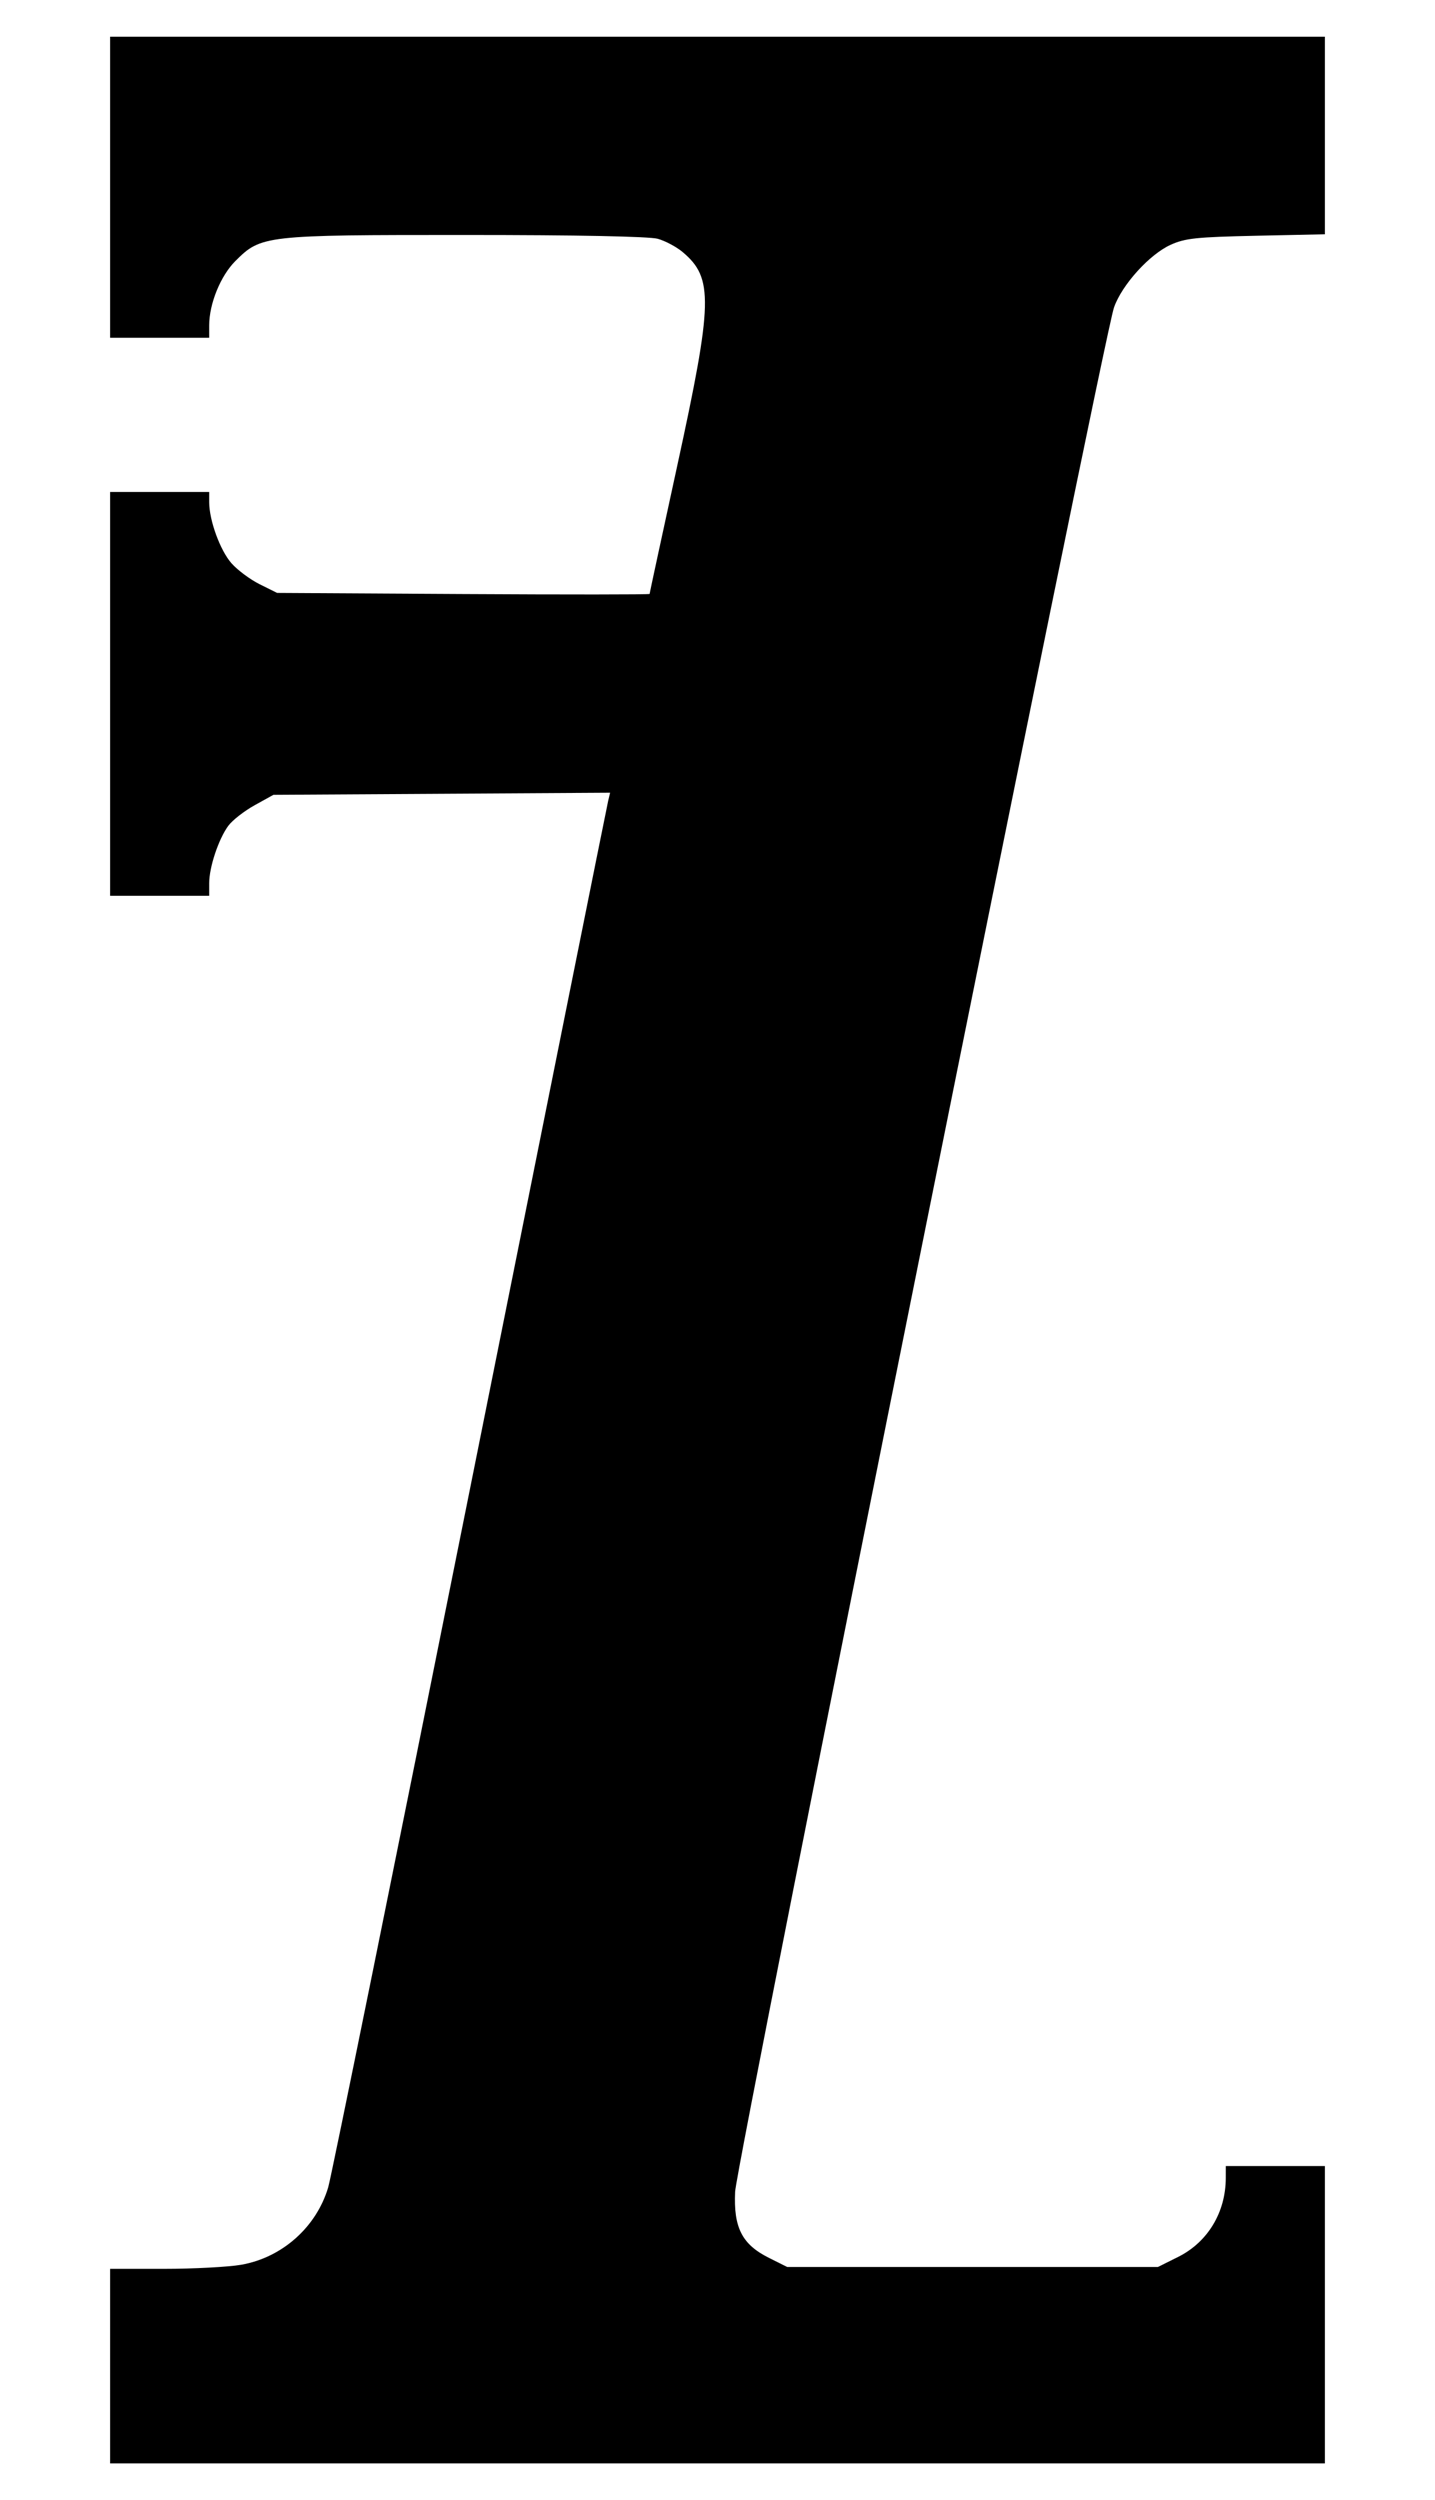 <?xml version="1.0" encoding="UTF-8" standalone="no"?>
<!-- Created with Inkscape (http://www.inkscape.org/) -->

<svg
   width="391"
   height="681"
   id="svg3082"
   version="1.1"
   xmlns="http://www.w3.org/2000/svg"
   xmlns:svg="http://www.w3.org/2000/svg"
   xmlns:rdf="http://www.w3.org/1999/02/22-rdf-syntax-ns#"
   xmlns:cc="http://creativecommons.org/ns#"
   xmlns:dc="http://purl.org/dc/elements/1.1/">
  <defs
     id="defs3084" />
  <g
     id="layer1"
     transform="translate(374,-357.076)">
    <path
       style="fill:#000000"
       d="m -344,1001.576 0,-26.5 14.668,0 c 8.067,0 17.542,-0.501 21.055,-1.112 11.174,-1.946 20.532,-10.291 23.723,-21.156 0.845,-2.877 18.226,-88.482 38.624,-190.232 20.398,-101.75 37.33,-186.03 37.627,-187.288 l 0.54,-2.288 -45.868,0.288 -45.868,0.288 -5.132,2.845 c -2.823,1.565 -6.041,4.074 -7.151,5.576 -2.65,3.584 -5.217,11.267 -5.217,15.614 l 0,3.465 -13.5,0 -13.5,0 0,-55 0,-55 13.5,0 13.5,0 0,2.818 c 0,4.92 2.982,13.092 6.055,16.591 1.633,1.86 5.101,4.441 7.707,5.736 l 4.738,2.355 50.75,0.308 c 27.913,0.17 50.75,0.155 50.75,-0.033 0,-0.188 3.375,-15.837 7.5,-34.775 9.754,-44.78 9.921,-51.261 1.505,-58.342 -1.687,-1.419 -4.74,-3.045 -6.786,-3.614 -2.322,-0.645 -21.984,-1.035 -52.354,-1.038 -54.88,-0.006 -55.725,0.089 -62.747,7.112 -4.027,4.027 -7.118,11.625 -7.118,17.497 l 0,3.385 -13.5,0 -13.5,0 0,-41 0,-41 165.5,0 165.5,0 0,26.906 0,26.906 -18.75,0.403 c -16.282,0.35 -19.348,0.675 -23.297,2.471 -5.785,2.631 -13.286,10.936 -15.418,17.069 -2.956,8.505 -102.86,505.199 -103.232,513.244 -0.453,9.778 1.878,14.341 9.197,18 l 5,2.5 50.5,0 50.5,0 5.5,-2.741 c 8.074,-4.023 12.978,-12.142 12.994,-21.509 l 0.006,-3.25 13.5,0 13.5,0 0,40.5 0,40.5 -165.5,0 -165.5,0 0,-26.5 z"
       id="path3153" />
  </g>
</svg>
